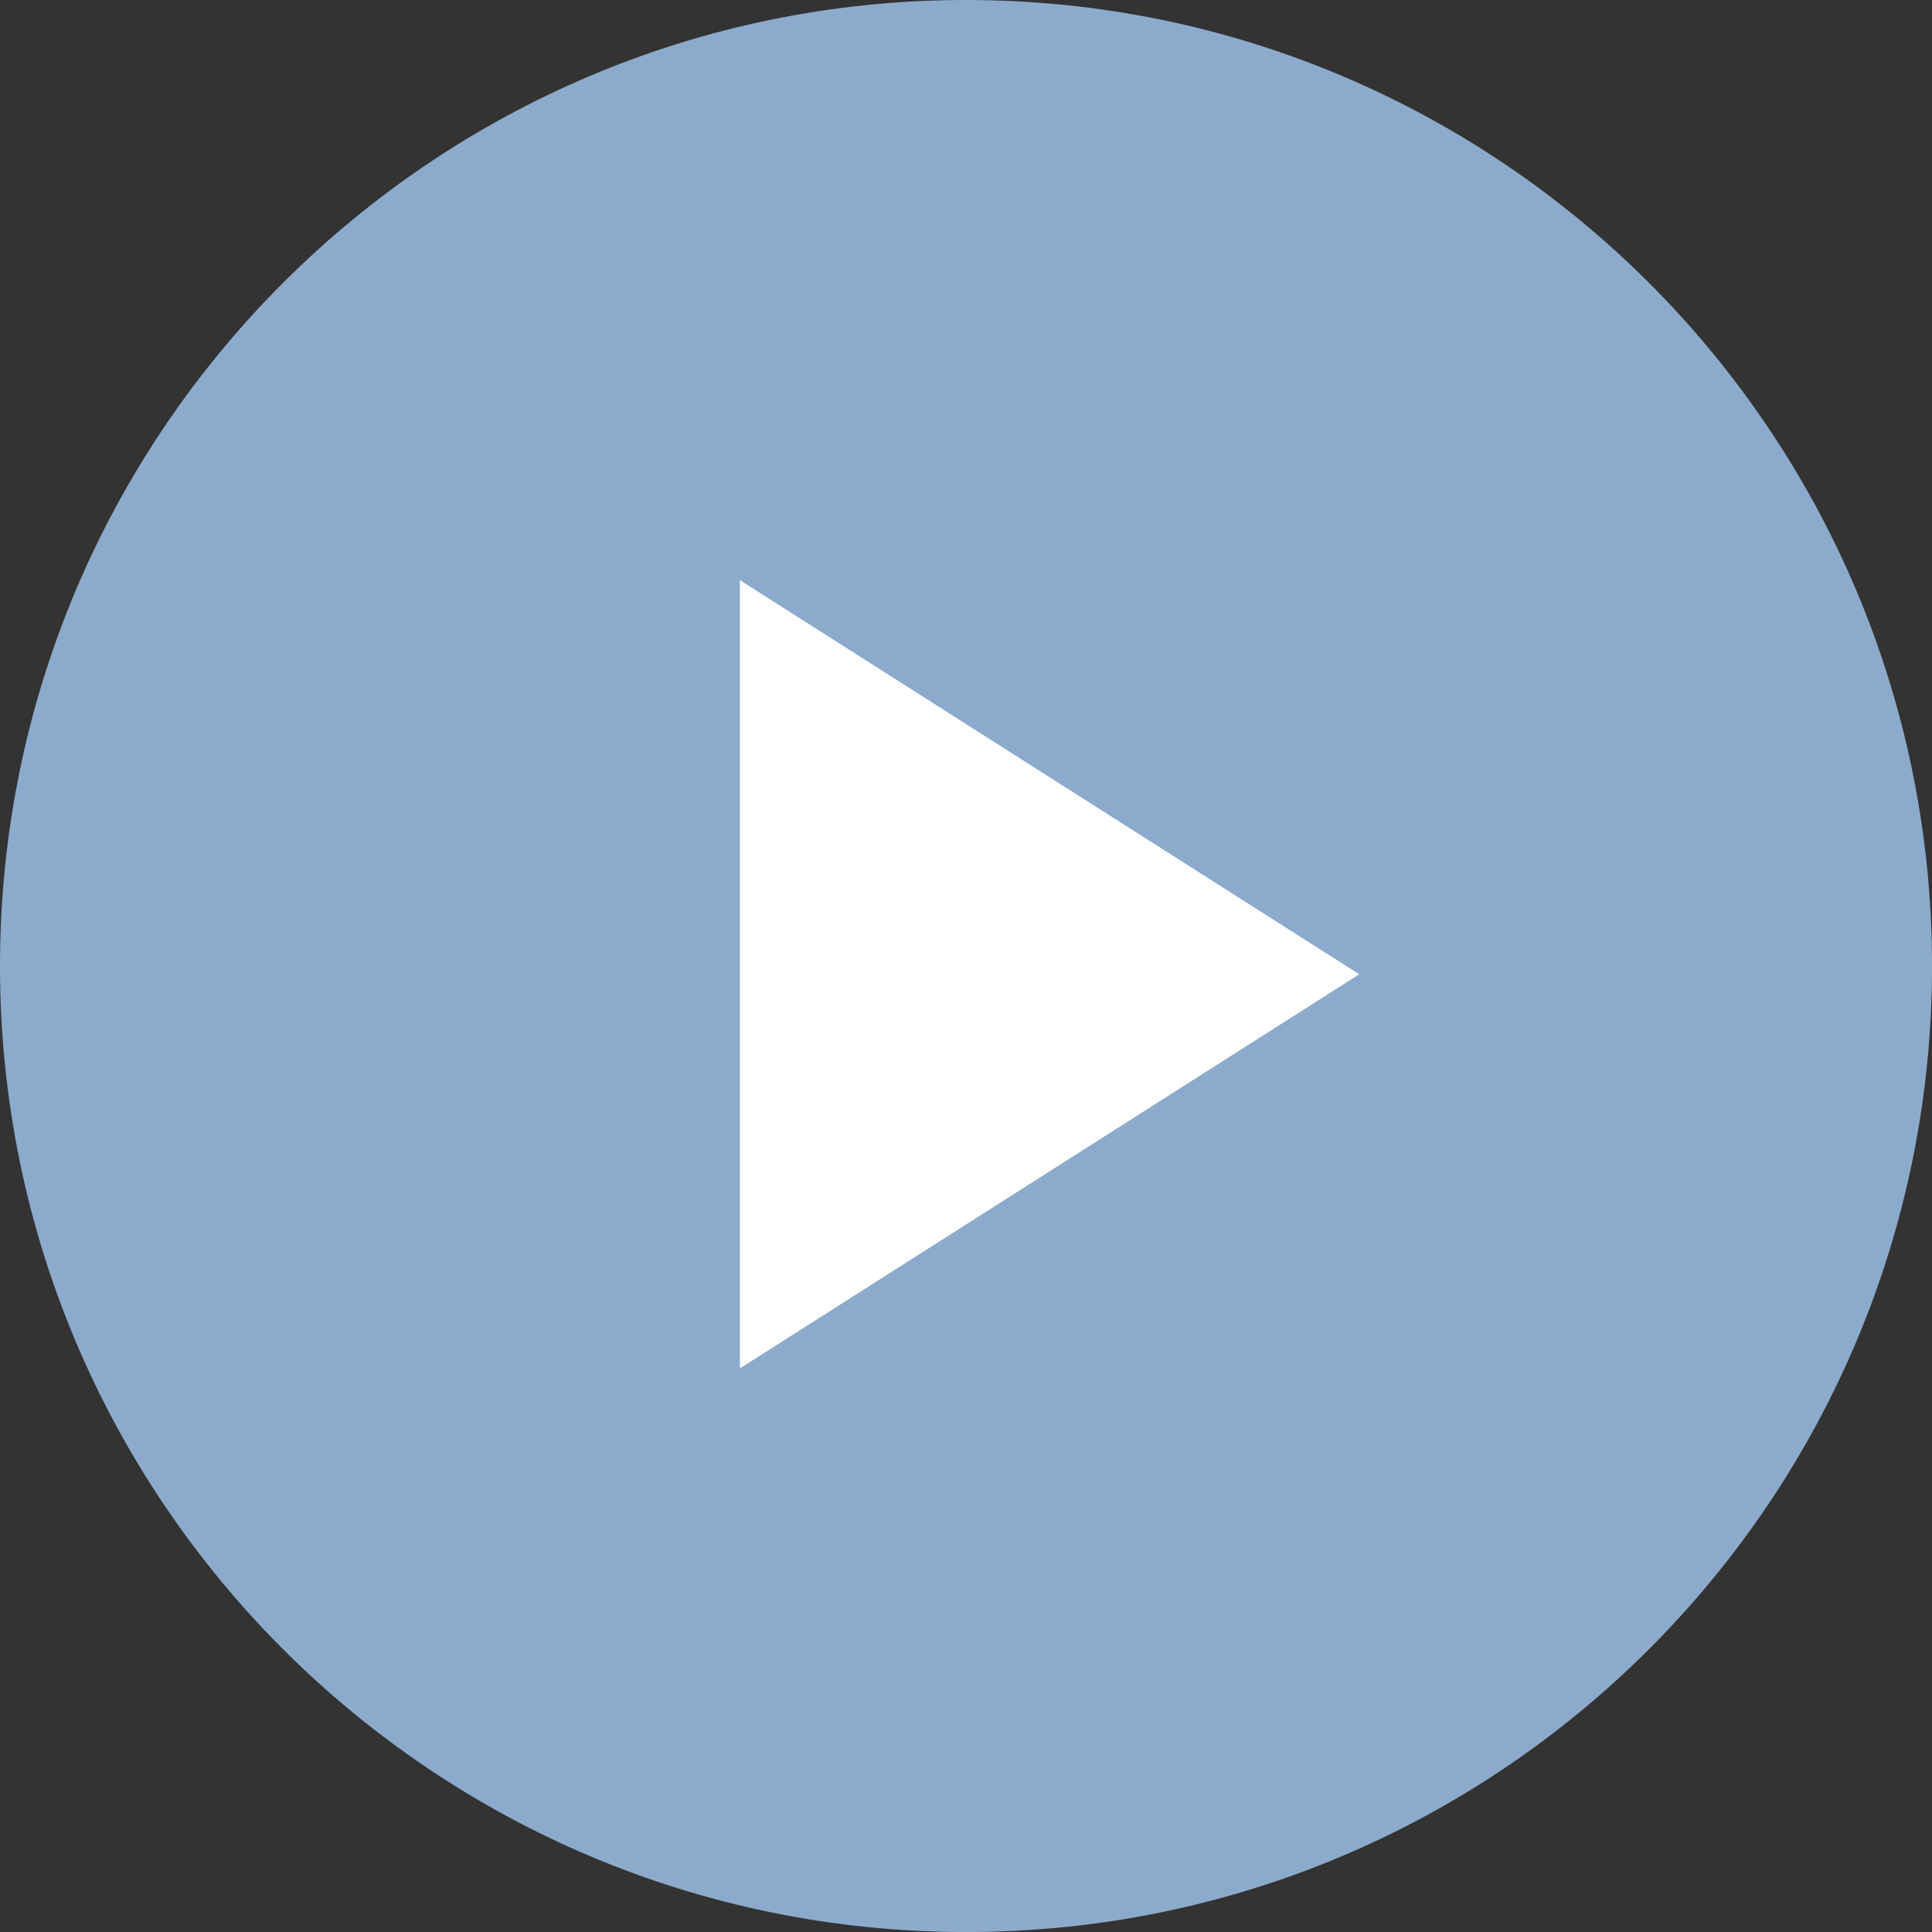 <?xml version="1.0" encoding="UTF-8" standalone="no"?><svg xmlns="http://www.w3.org/2000/svg" xmlns:xlink="http://www.w3.org/1999/xlink" fill="none" height="240.2" preserveAspectRatio="xMidYMid meet" style="fill: none" version="1" viewBox="130.0 130.0 240.2 240.2" width="240.2" zoomAndPan="magnify"><rect x="130.0" y="130.0" width="240.2" height="240.2" fill="#333333" stroke="none"/><g id="change1_1"><path d="M370.205 250.103C370.205 316.434 316.434 370.205 250.103 370.205C183.772 370.205 130 316.434 130 250.103C130 183.772 183.772 130 250.103 130C316.434 130 370.205 183.772 370.205 250.103Z" fill="#8cabcc"/></g><g id="change2_1"><path d="M221.987 202.13V300.13L298.987 251.13L221.987 202.13Z" fill="#ffffff"/></g></svg>